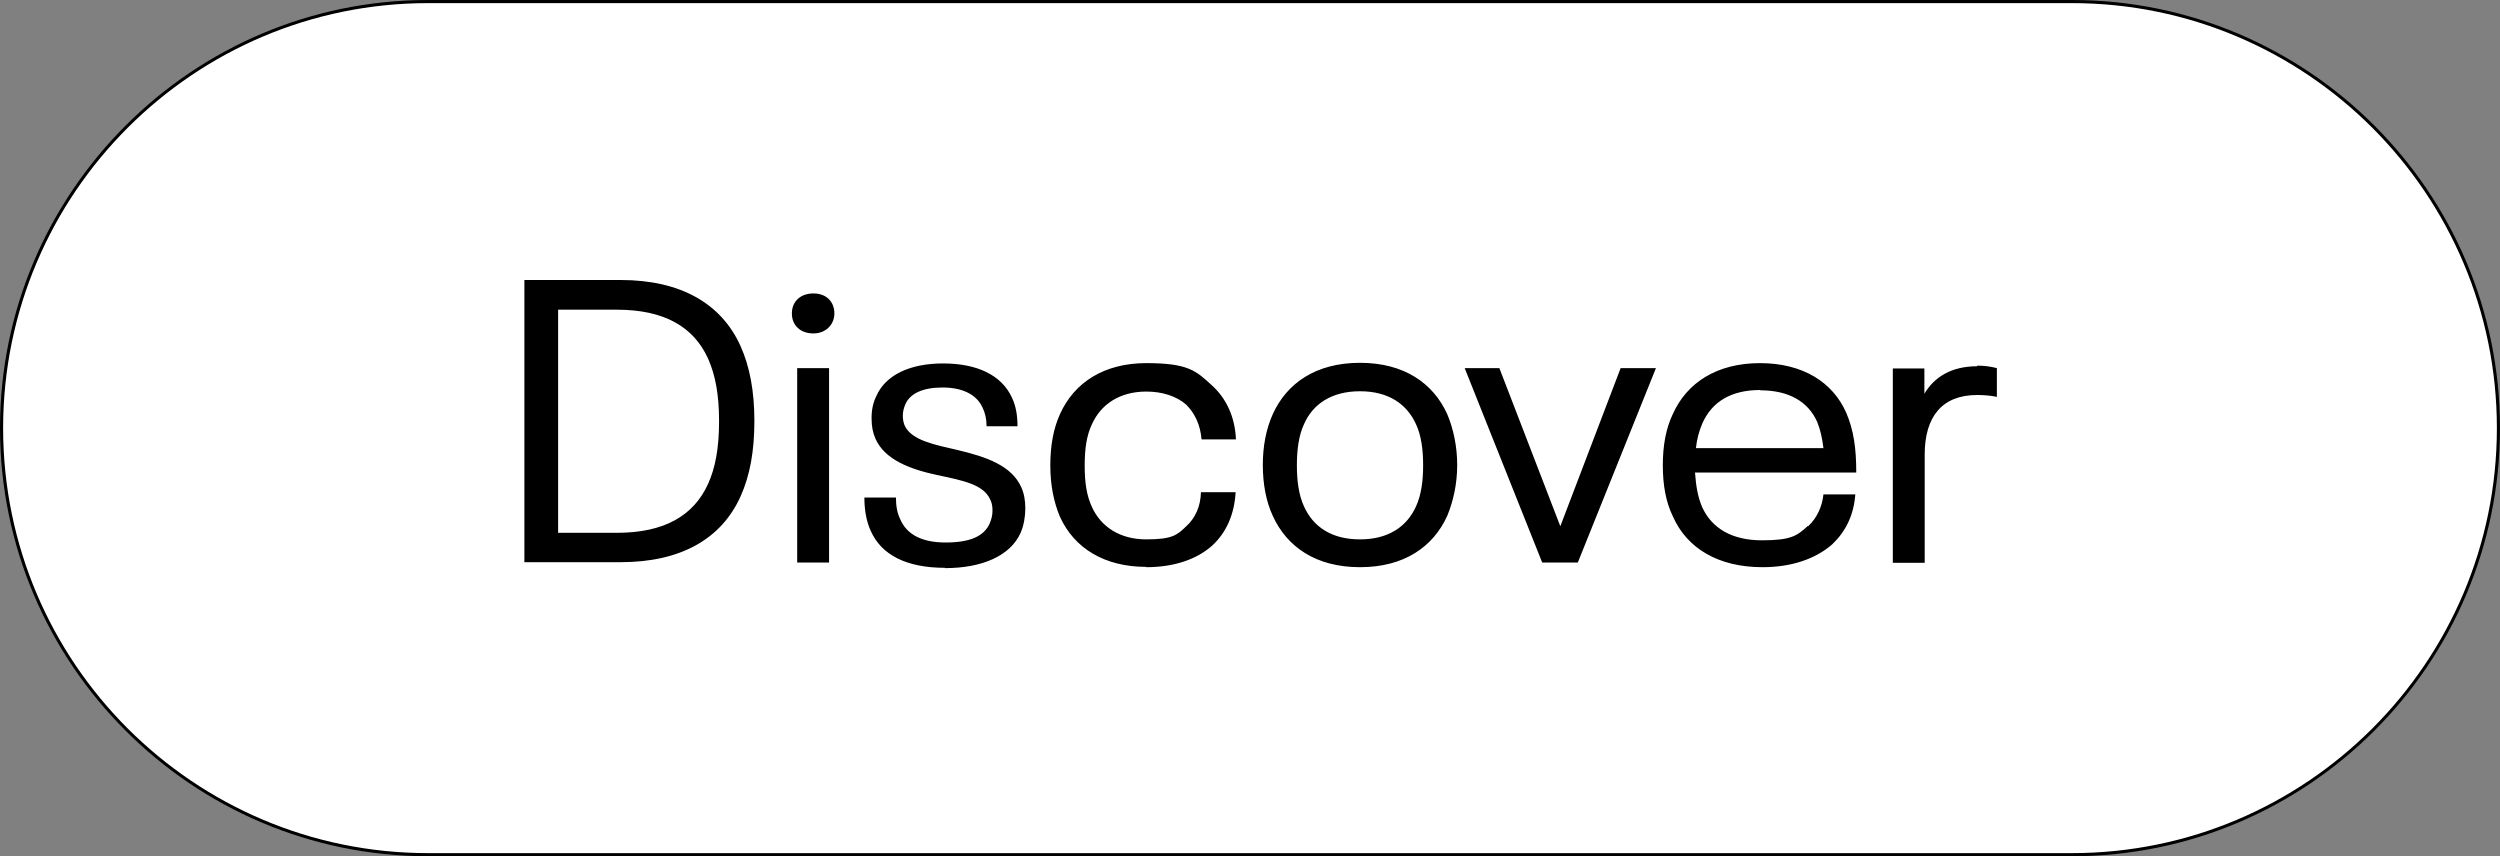 <svg width="800" height="274" viewBox="0 0 800 274" fill="none" xmlns="http://www.w3.org/2000/svg">
<rect x="0" y="0" width="800" height="274" fill="#808080" stroke="none"/>
<g clip-path="url(#clip0_464_10205)">
<path d="M137 0.5H663C738.4 0.5 799.5 61.6 799.5 137C799.5 212.4 738.4 273.5 663 273.5H137C61.6 273.5 0.5 212.4 0.5 137C0.5 61.6 61.6 0.5 137 0.5Z" fill="white"/>
<path d="M663 274H137C61.5 274 0 212.5 0 137C0 61.5 61.5 0 137 0H663C738.5 0 800 61.5 800 137C800 212.5 738.5 274 663 274ZM137 1C62 1 1 62 1 137C1 212 62 273 137 273H663C738 273 799 212 799 137C799 62 738 1 663 1H137Z" fill="black"/>
<path d="M167.801 180V89.6H198.601C217.901 89.6 230.901 97.2 237.001 110.8C239.901 117.3 241.401 125.1 241.401 134.7C241.401 144.3 240.001 152.1 237.001 158.8C230.901 172.4 217.901 179.9 198.601 179.9H167.801V180ZM178.601 170.5H197.401C212.601 170.5 222.001 165 226.601 154.8C228.901 149.7 230.101 143.4 230.101 134.8C230.101 126.2 228.901 120 226.601 114.8C222.001 104.6 212.601 99.1 197.401 99.1H178.601V170.5ZM260.301 106.7C256.101 106.7 253.401 104.1 253.401 100.3C253.401 96.5 256.101 93.9 260.301 93.9C264.501 93.9 267.001 96.6 267.001 100.3C267.001 104 264.101 106.7 260.301 106.7ZM255.101 180V117.8H265.301V180H255.101ZM302.401 181.7C290.101 181.7 282.001 177.6 278.601 169.8C277.201 166.7 276.601 163.1 276.601 159.2H286.701C286.701 161.9 287.101 164.2 288.101 166.2C290.101 170.9 294.801 173.6 302.601 173.6C310.401 173.6 314.901 171.6 316.701 167.5C317.201 166.2 317.601 165.1 317.601 163.4C317.601 161.7 317.301 160.7 316.801 159.7C314.601 155.1 308.501 153.8 299.801 152C291.101 150.1 283.201 147.1 280.201 140.5C279.301 138.5 278.901 136.5 278.901 133.8C278.901 131.1 279.401 128.8 280.401 126.8C283.301 120.1 291.001 116.3 301.801 116.3C312.601 116.3 320.501 120 323.801 127.2C325.101 129.9 325.601 133 325.601 136.4H315.701C315.701 134 315.201 132 314.401 130.4C312.501 126.2 307.901 124 301.601 124C295.301 124 291.201 125.9 289.701 129.4C289.201 130.6 288.901 131.7 288.901 133.1C288.901 134.5 289.201 135.4 289.501 136.2C291.701 140.9 299.001 142.3 306.401 144C315.701 146.2 323.701 149 326.801 155.9C327.701 157.9 328.101 160.1 328.101 162.7C328.101 165.3 327.601 168.2 326.601 170.5C323.301 177.9 314.201 181.8 302.401 181.8V181.7ZM366.801 181.4C353.501 181.4 343.801 175.5 339.201 165.4C337.201 160.7 336.101 155.2 336.101 148.9C336.101 142.6 337.101 137.1 339.201 132.5C343.801 122.3 353.401 116.2 366.801 116.2C380.201 116.2 382.701 118.6 387.901 123.4C392.401 127.5 395.201 133.4 395.501 140.6H384.501C384.101 135.9 382.301 132.2 379.601 129.5C376.501 126.8 372.001 125.3 366.801 125.3C358.401 125.3 352.301 129.3 349.401 135.8C347.701 139.4 347.101 143.6 347.101 149C347.101 154.4 347.701 158.5 349.401 162.2C352.301 168.6 358.401 172.6 366.801 172.6C375.201 172.6 376.701 171.2 379.601 168.4C382.501 165.8 384.201 162 384.301 157.5H395.401C395.001 164.5 392.501 170.3 388.001 174.5C382.901 179.1 375.501 181.5 366.801 181.5V181.4ZM435.201 181.5C421.101 181.5 411.801 175 407.301 165.1C405.101 160.4 404.101 154.7 404.101 148.8C404.101 142.9 405.101 137.4 407.301 132.5C411.801 122.6 421.101 116.1 435.201 116.1C449.301 116.1 458.601 122.6 463.101 132.5C465.101 137.2 466.301 142.9 466.301 148.8C466.301 154.7 465.101 160.3 463.101 165.1C458.601 175 449.301 181.5 435.201 181.5ZM435.201 172.6C444.301 172.6 450.201 168.5 453.101 162.1C454.801 158.4 455.401 153.9 455.401 148.9C455.401 143.9 454.801 139.3 453.101 135.7C450.201 129.3 444.301 125.2 435.201 125.2C426.101 125.2 420.101 129.3 417.301 135.7C415.601 139.3 415.001 143.9 415.001 148.9C415.001 153.9 415.601 158.4 417.301 162.1C420.201 168.5 426.001 172.6 435.201 172.6ZM493.501 180L468.701 117.8H479.801L499.301 168.4L518.601 117.8H529.901L504.901 180H493.501ZM578.601 168.4C581.401 165.8 583.101 162.1 583.501 158.2H593.701C593.201 164.9 590.601 170.1 586.301 174.2C580.901 178.9 573.201 181.5 564.001 181.5C549.901 181.5 539.801 175.5 535.301 165.2C533.101 160.7 532.101 155.3 532.101 148.9C532.101 142.5 533.101 137.1 535.301 132.5C539.801 122.4 549.501 116.2 563.201 116.2C576.901 116.2 586.501 122.3 590.801 132.1C593.201 137.7 594.001 143.5 594.001 151.2H542.401C542.701 155.4 543.301 159.1 544.701 162.3C547.801 169.1 554.301 172.9 563.801 172.9C573.301 172.9 575.101 171.4 578.501 168.3L578.601 168.4ZM563.301 124.8C554.001 124.8 547.801 128.5 544.701 135.6C543.701 138 543.001 140.5 542.701 143.4H583.501C583.101 140.1 582.501 137.5 581.501 135C578.601 128.5 572.401 124.9 563.301 124.9V124.8ZM632.701 117C635.001 117 637.101 117.3 639.001 117.8V127C637.201 126.6 634.901 126.4 632.701 126.4C621.401 126.4 615.901 133.4 615.901 145.5V180.1H605.701V117.9H615.801V126C619.001 120.6 624.501 117.2 632.701 117.2V117Z" fill="black"/>
</g>
<defs>
<clipPath id="clip0_464_10205">
<rect width="800" height="274" fill="white"/>
</clipPath>
</defs>
</svg>

